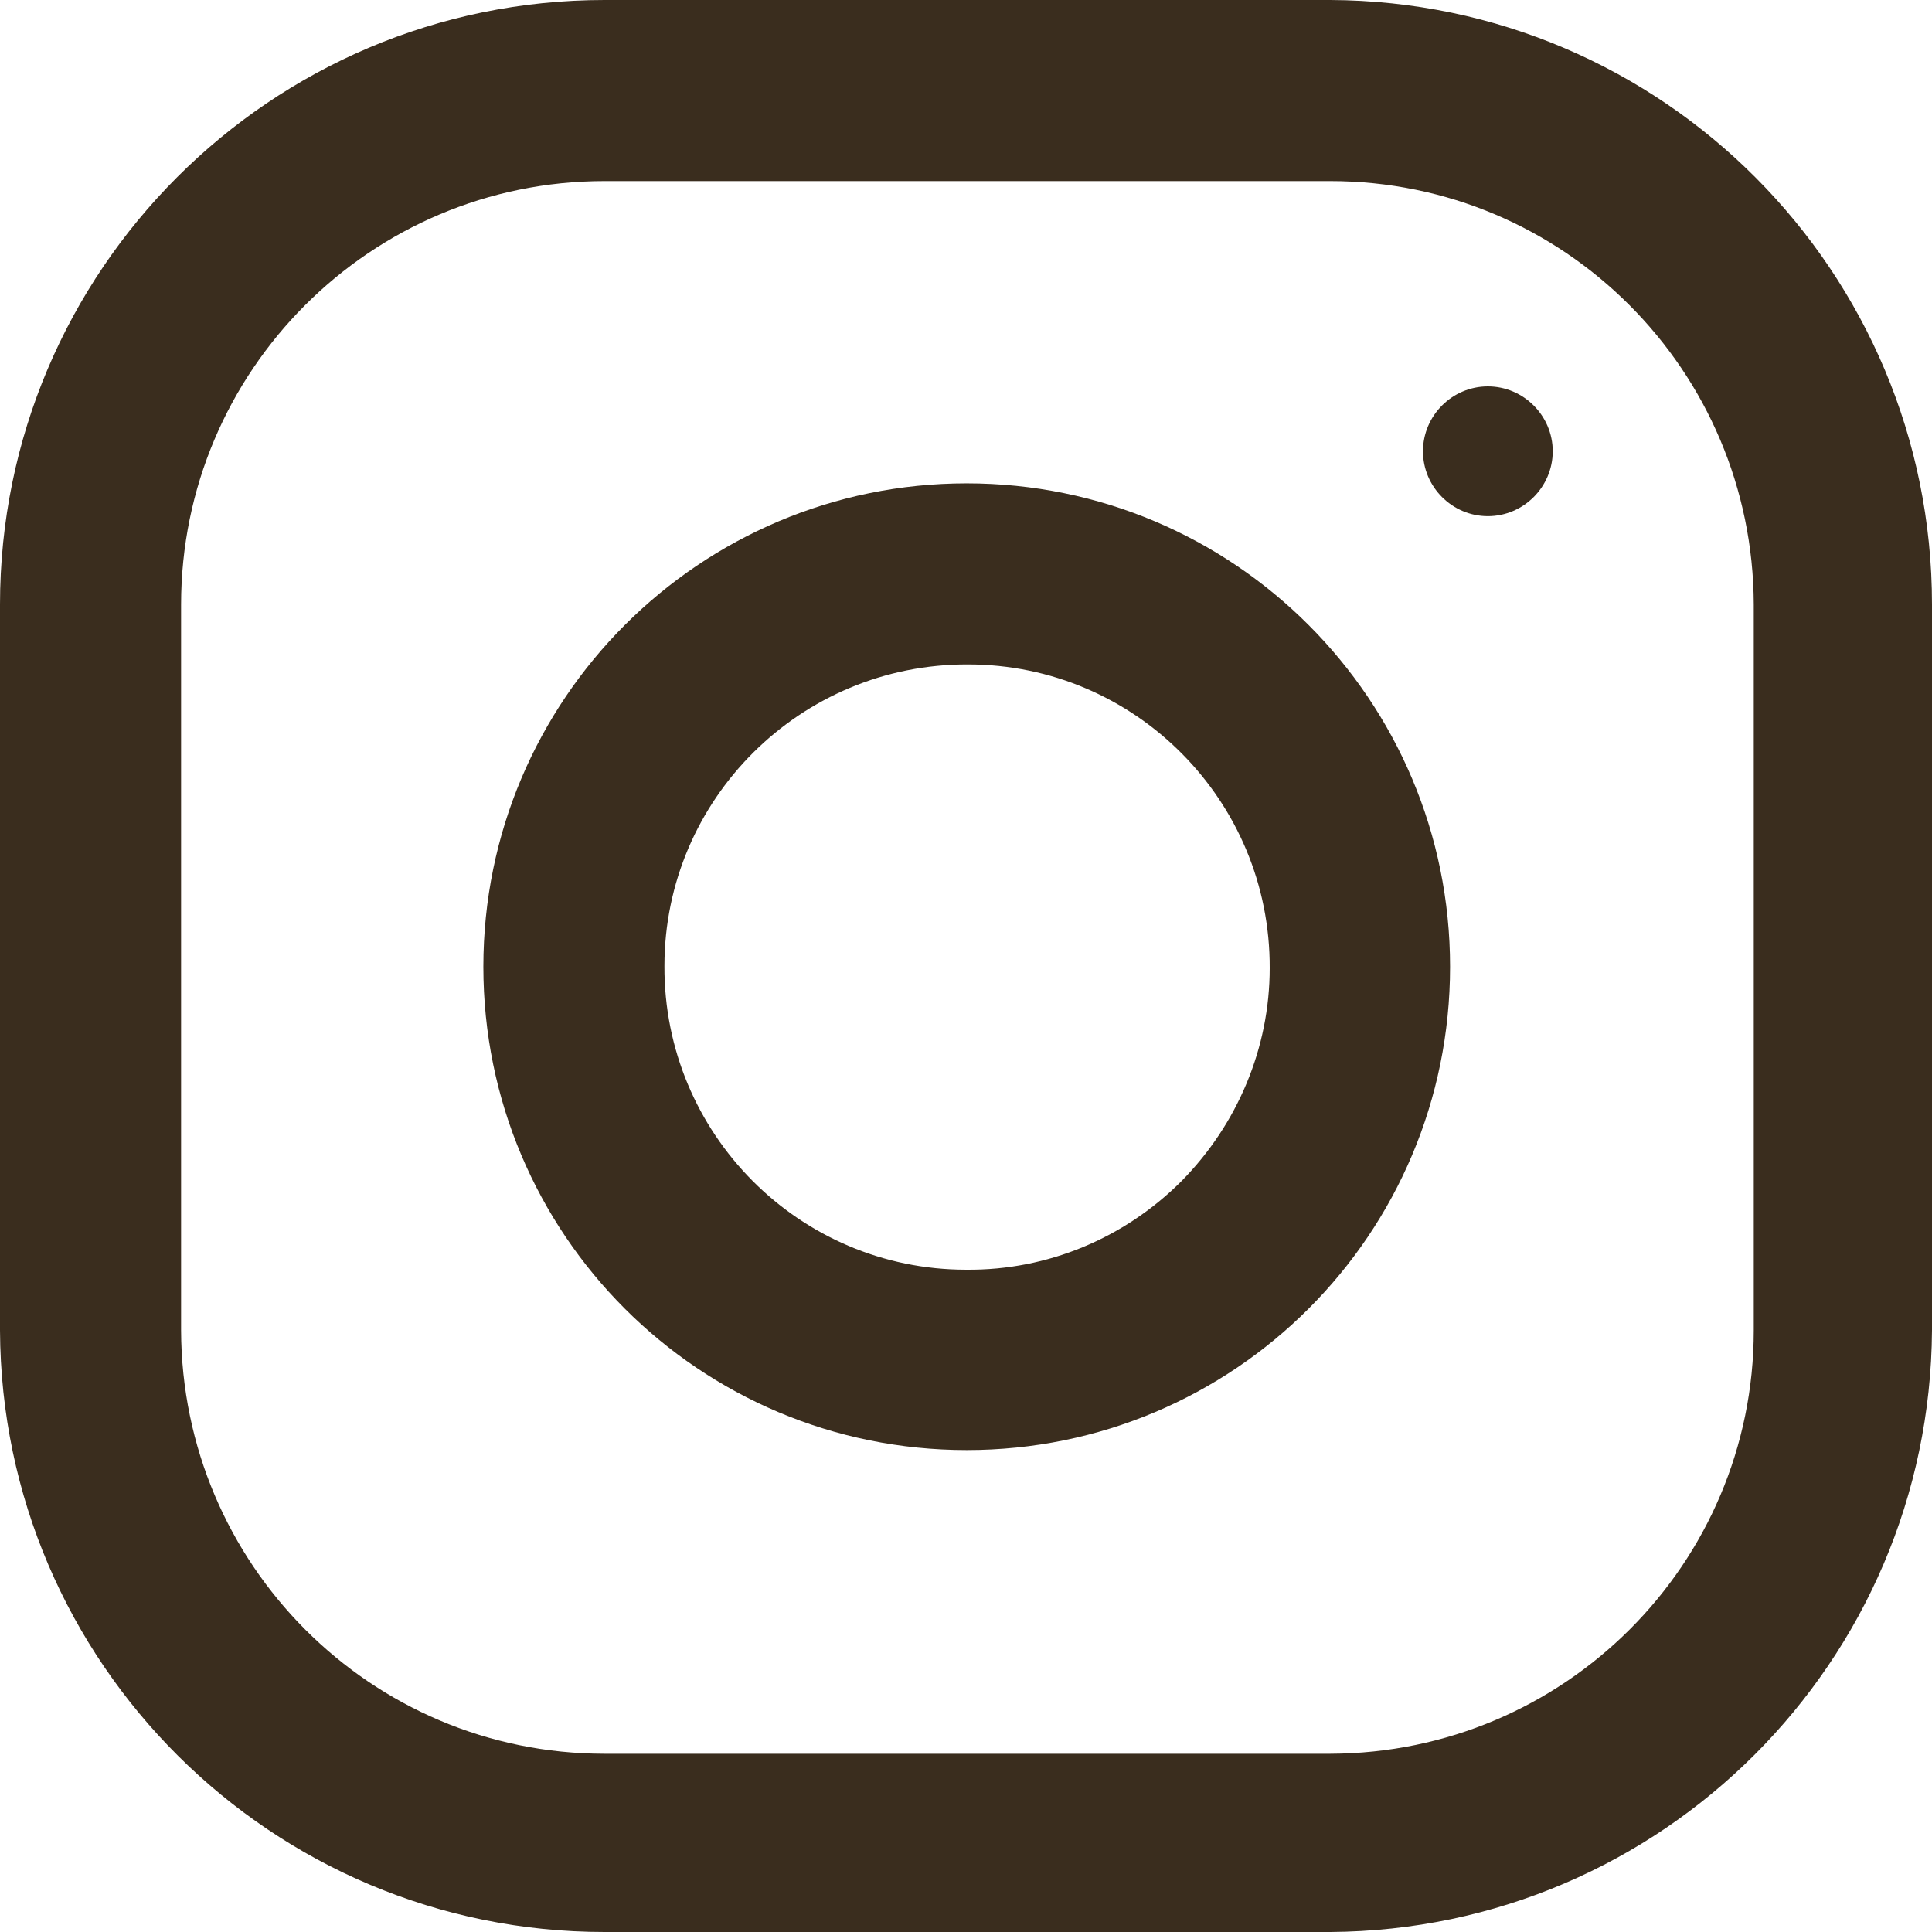 <?xml version="1.0" encoding="UTF-8"?><svg id="Ebene_2" xmlns="http://www.w3.org/2000/svg" viewBox="0 0 27.1 27.1"><defs><style>.cls-1{fill:#3a2d1e;}</style></defs><g id="Ebene_1-2"><g id="Ebene_1-3"><g id="Gruppe_2"><path id="Pfad_2" class="cls-1" d="m24.6,18.66c0,3.28-2.66,5.93-5.94,5.94h-10.18c-3.28,0-5.93-2.66-5.94-5.94v-10.18c0-3.28,2.66-5.94,5.94-5.94h10.18c3.28,0,5.93,2.66,5.94,5.94v10.18ZM18.66,0h-10.18C3.8,0,0,3.8,0,8.48h0v10.18c.02,4.67,3.82,8.44,8.48,8.44h10.18c4.65-.03,8.41-3.79,8.44-8.44v-10.18c0-4.67-3.77-8.46-8.44-8.48"/><path id="Pfad_3" class="cls-1" d="m13.55,17.81c-2.34,0-4.24-1.91-4.23-4.26,0-2.34,1.91-4.24,4.26-4.23,2.34,0,4.24,1.91,4.23,4.26,0,1.12-.45,2.19-1.24,2.99-.8.8-1.88,1.25-3.01,1.24m0-11.03c-3.74,0-6.78,3.03-6.78,6.78s3.03,6.78,6.78,6.78,6.78-3.03,6.78-6.78h0c0-3.74-3.03-6.78-6.78-6.78"/><path id="Pfad_4" class="cls-1" d="m20.87,5.42c.5,0,.91.41.91.91s-.41.91-.91.91-.91-.41-.91-.91.41-.91.91-.91h0"/></g></g></g></svg>
